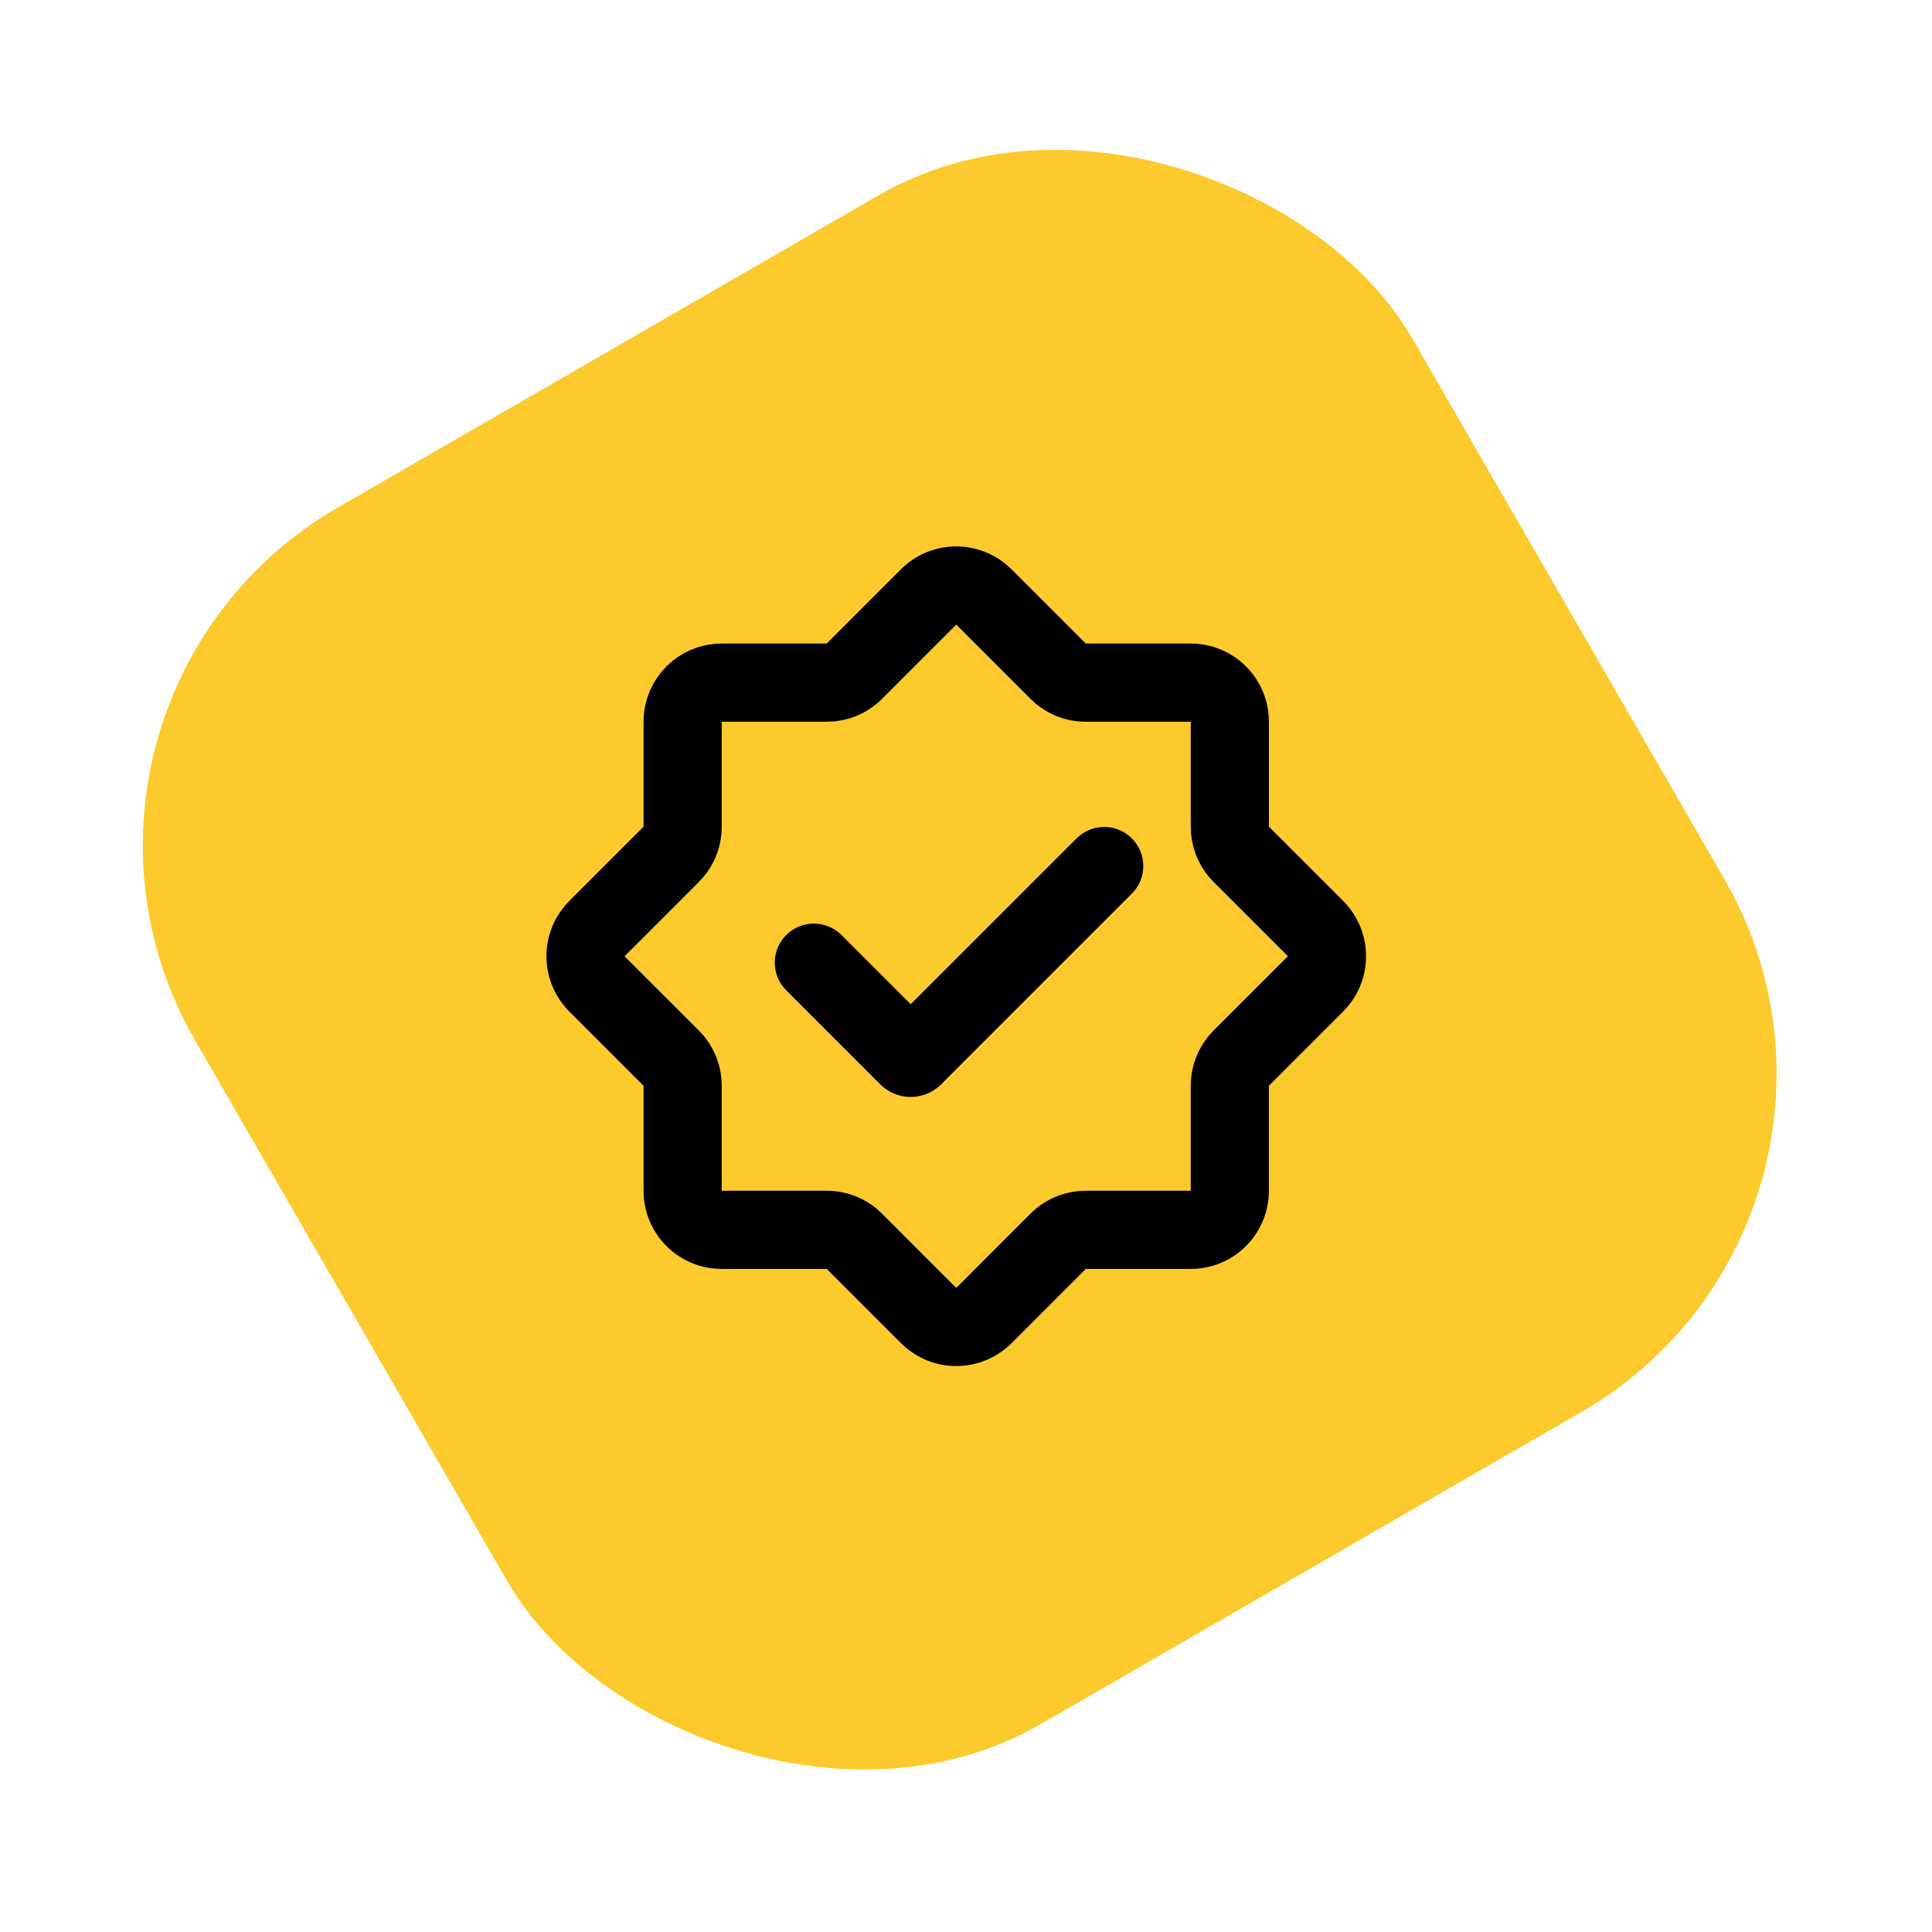 <?xml version="1.0" encoding="UTF-8"?> <svg xmlns="http://www.w3.org/2000/svg" width="99" height="99" viewBox="0 0 99 99" fill="none"><rect y="36" width="72" height="72" rx="20" transform="rotate(-30 0 36)" fill="#FCCA2D"></rect><path d="M46.168 29.171C46.877 28.463 47.826 28.047 48.827 28.004C49.828 27.961 50.809 28.294 51.576 28.939L51.832 29.173L55.637 32.977H61.017C62.027 32.977 63 33.359 63.74 34.046C64.481 34.733 64.935 35.675 65.01 36.682L65.022 36.983V42.362L68.828 46.167C69.536 46.877 69.953 47.826 69.996 48.827C70.039 49.829 69.705 50.81 69.06 51.577L68.826 51.832L65.02 55.637V61.017C65.021 62.027 64.639 63.001 63.952 63.742C63.265 64.483 62.323 64.936 61.315 65.012L61.017 65.022H55.639L51.834 68.828C51.125 69.536 50.176 69.953 49.174 69.996C48.173 70.039 47.192 69.705 46.424 69.06L46.17 68.828L42.365 65.022H36.983C35.973 65.023 34.999 64.641 34.258 63.954C33.517 63.267 33.063 62.325 32.988 61.317L32.978 61.017V55.637L29.172 51.832C28.464 51.123 28.047 50.173 28.004 49.172C27.961 48.17 28.295 47.189 28.94 46.422L29.172 46.167L32.978 42.362V36.983C32.978 35.972 33.36 34.999 34.047 34.259C34.734 33.518 35.675 33.065 36.683 32.989L36.983 32.977H42.363L46.168 29.171ZM49 32.007L45.195 35.813C44.529 36.477 43.652 36.886 42.715 36.968L42.363 36.983H36.983V42.362C36.983 43.303 36.652 44.214 36.048 44.936L35.81 45.196L32.004 49.002L35.81 52.805C36.474 53.47 36.884 54.348 36.967 55.285L36.983 55.637V61.017H42.363C43.304 61.016 44.215 61.347 44.936 61.952L45.197 62.19L49 65.996L52.805 62.19C53.47 61.525 54.348 61.115 55.285 61.033L55.637 61.017H61.017V55.637C61.017 54.696 61.348 53.785 61.952 53.063L62.19 52.803L65.996 48.999L62.19 45.194C61.526 44.529 61.116 43.651 61.033 42.715L61.017 42.362V36.983H55.637C54.696 36.983 53.785 36.652 53.064 36.047L52.803 35.809L48.998 32.003L49 32.007ZM55.169 42.959C55.529 42.6 56.013 42.391 56.521 42.376C57.03 42.36 57.525 42.539 57.907 42.875C58.289 43.212 58.528 43.681 58.576 44.188C58.624 44.694 58.478 45.2 58.167 45.603L57.999 45.791L48.225 55.565C47.843 55.947 47.335 56.176 46.796 56.207C46.257 56.239 45.725 56.072 45.301 55.737L45.109 55.567L40.294 50.752C39.931 50.392 39.719 49.908 39.702 49.397C39.684 48.886 39.863 48.388 40.201 48.005C40.538 47.622 41.01 47.382 41.519 47.335C42.028 47.288 42.535 47.437 42.938 47.752L43.126 47.918L46.667 51.459L55.169 42.959Z" fill="black"></path></svg> 